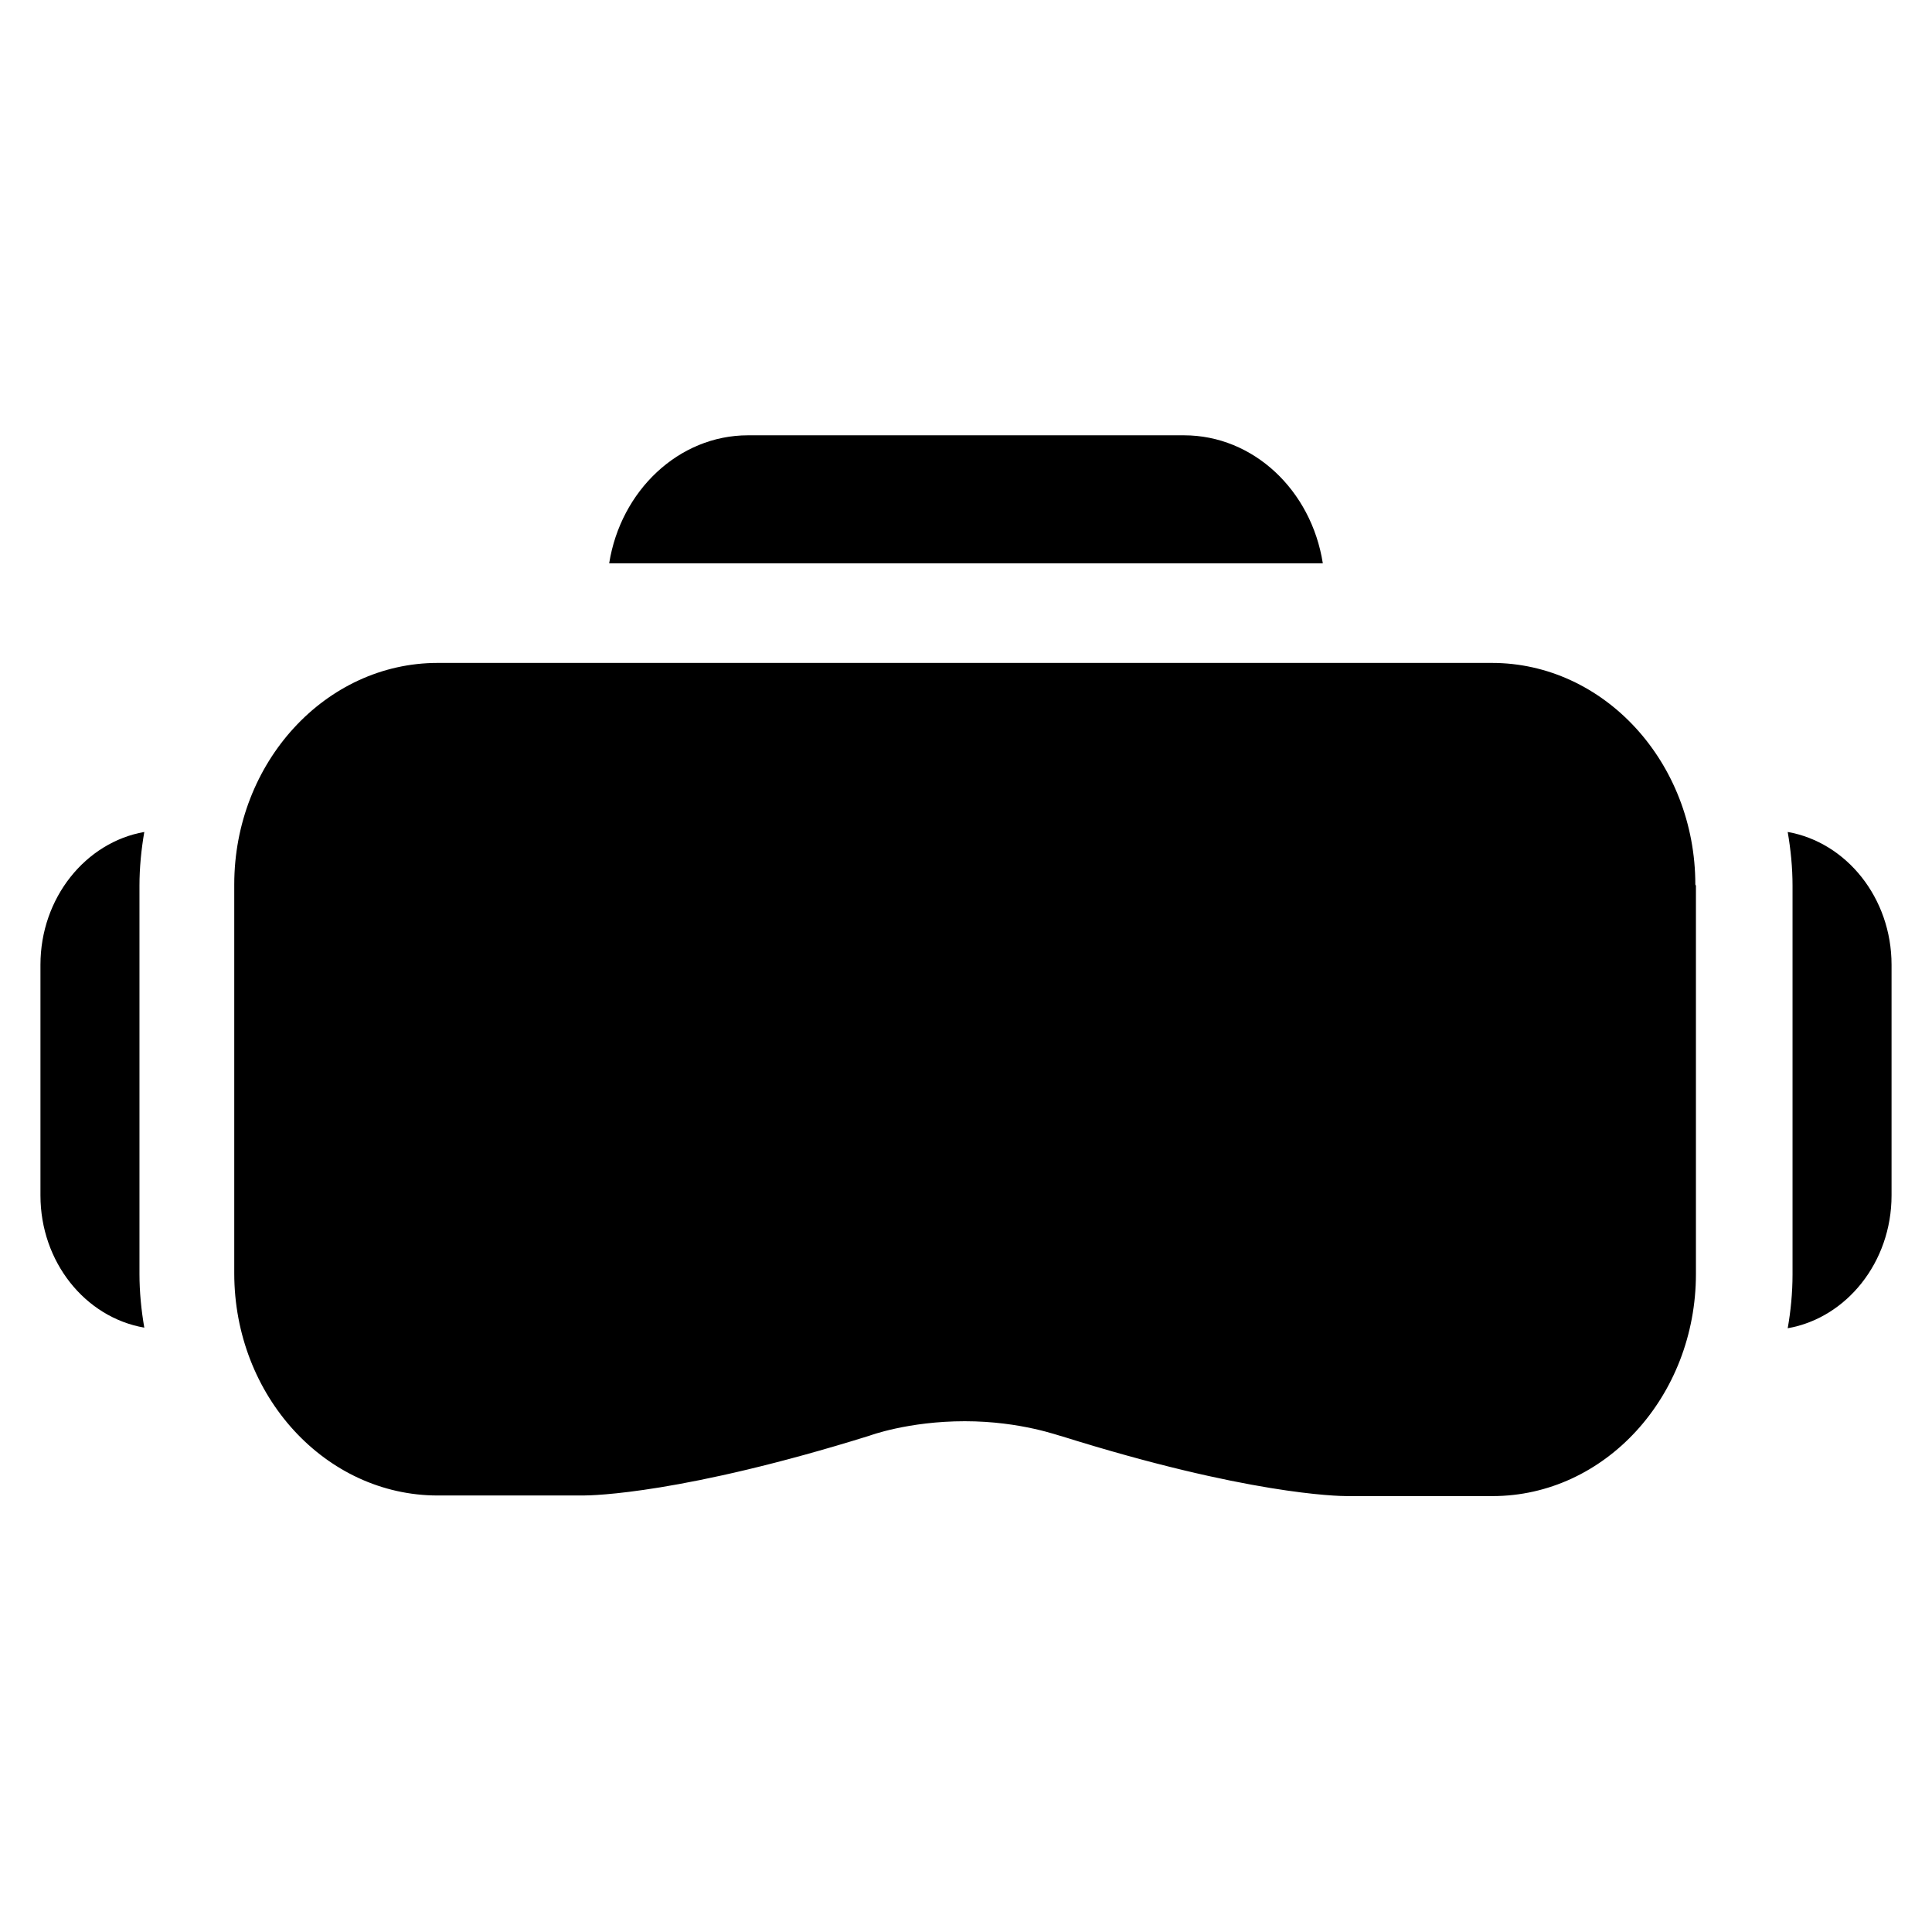 <?xml version="1.0" encoding="UTF-8"?> <svg xmlns="http://www.w3.org/2000/svg" width="32" height="32" viewBox="0 0 32 32" fill="none"><path d="M2.31 21.1C2.31 21.4 2.34 21.7 2.39 21.99C1.41 21.82 0.67 20.9 0.67 19.8V15.98C0.67 14.87 1.42 13.95 2.39 13.78C2.34 14.07 2.31 14.37 2.31 14.67V21.1Z" fill="black"></path><path d="M21.91 9.33H10.09C10.28 8.13 11.24 7.21 12.39 7.21H19.61C20.76 7.21 21.72 8.12 21.91 9.33Z" fill="black"></path><path d="M28.09 14.67V21.1C28.09 23.13 26.58 24.78 24.72 24.78H22.31C22.15 24.78 20.65 24.75 17.59 23.79C17.56 23.79 16.92 23.54 15.98 23.54C15.04 23.54 14.4 23.78 14.4 23.78C11.32 24.74 9.82 24.77 9.66 24.77H7.25C5.39 24.77 3.88 23.12 3.88 21.09V14.65C3.88 12.63 5.39 10.98 7.25 10.98H24.71C26.57 10.98 28.08 12.63 28.08 14.65L28.09 14.67Z" fill="black"></path><path d="M31.33 15.98V19.8C31.33 20.91 30.58 21.83 29.61 22C29.66 21.72 29.69 21.41 29.69 21.11V14.67C29.69 14.37 29.66 14.07 29.61 13.78C30.58 13.95 31.33 14.87 31.33 15.98Z" fill="black"></path></svg> 